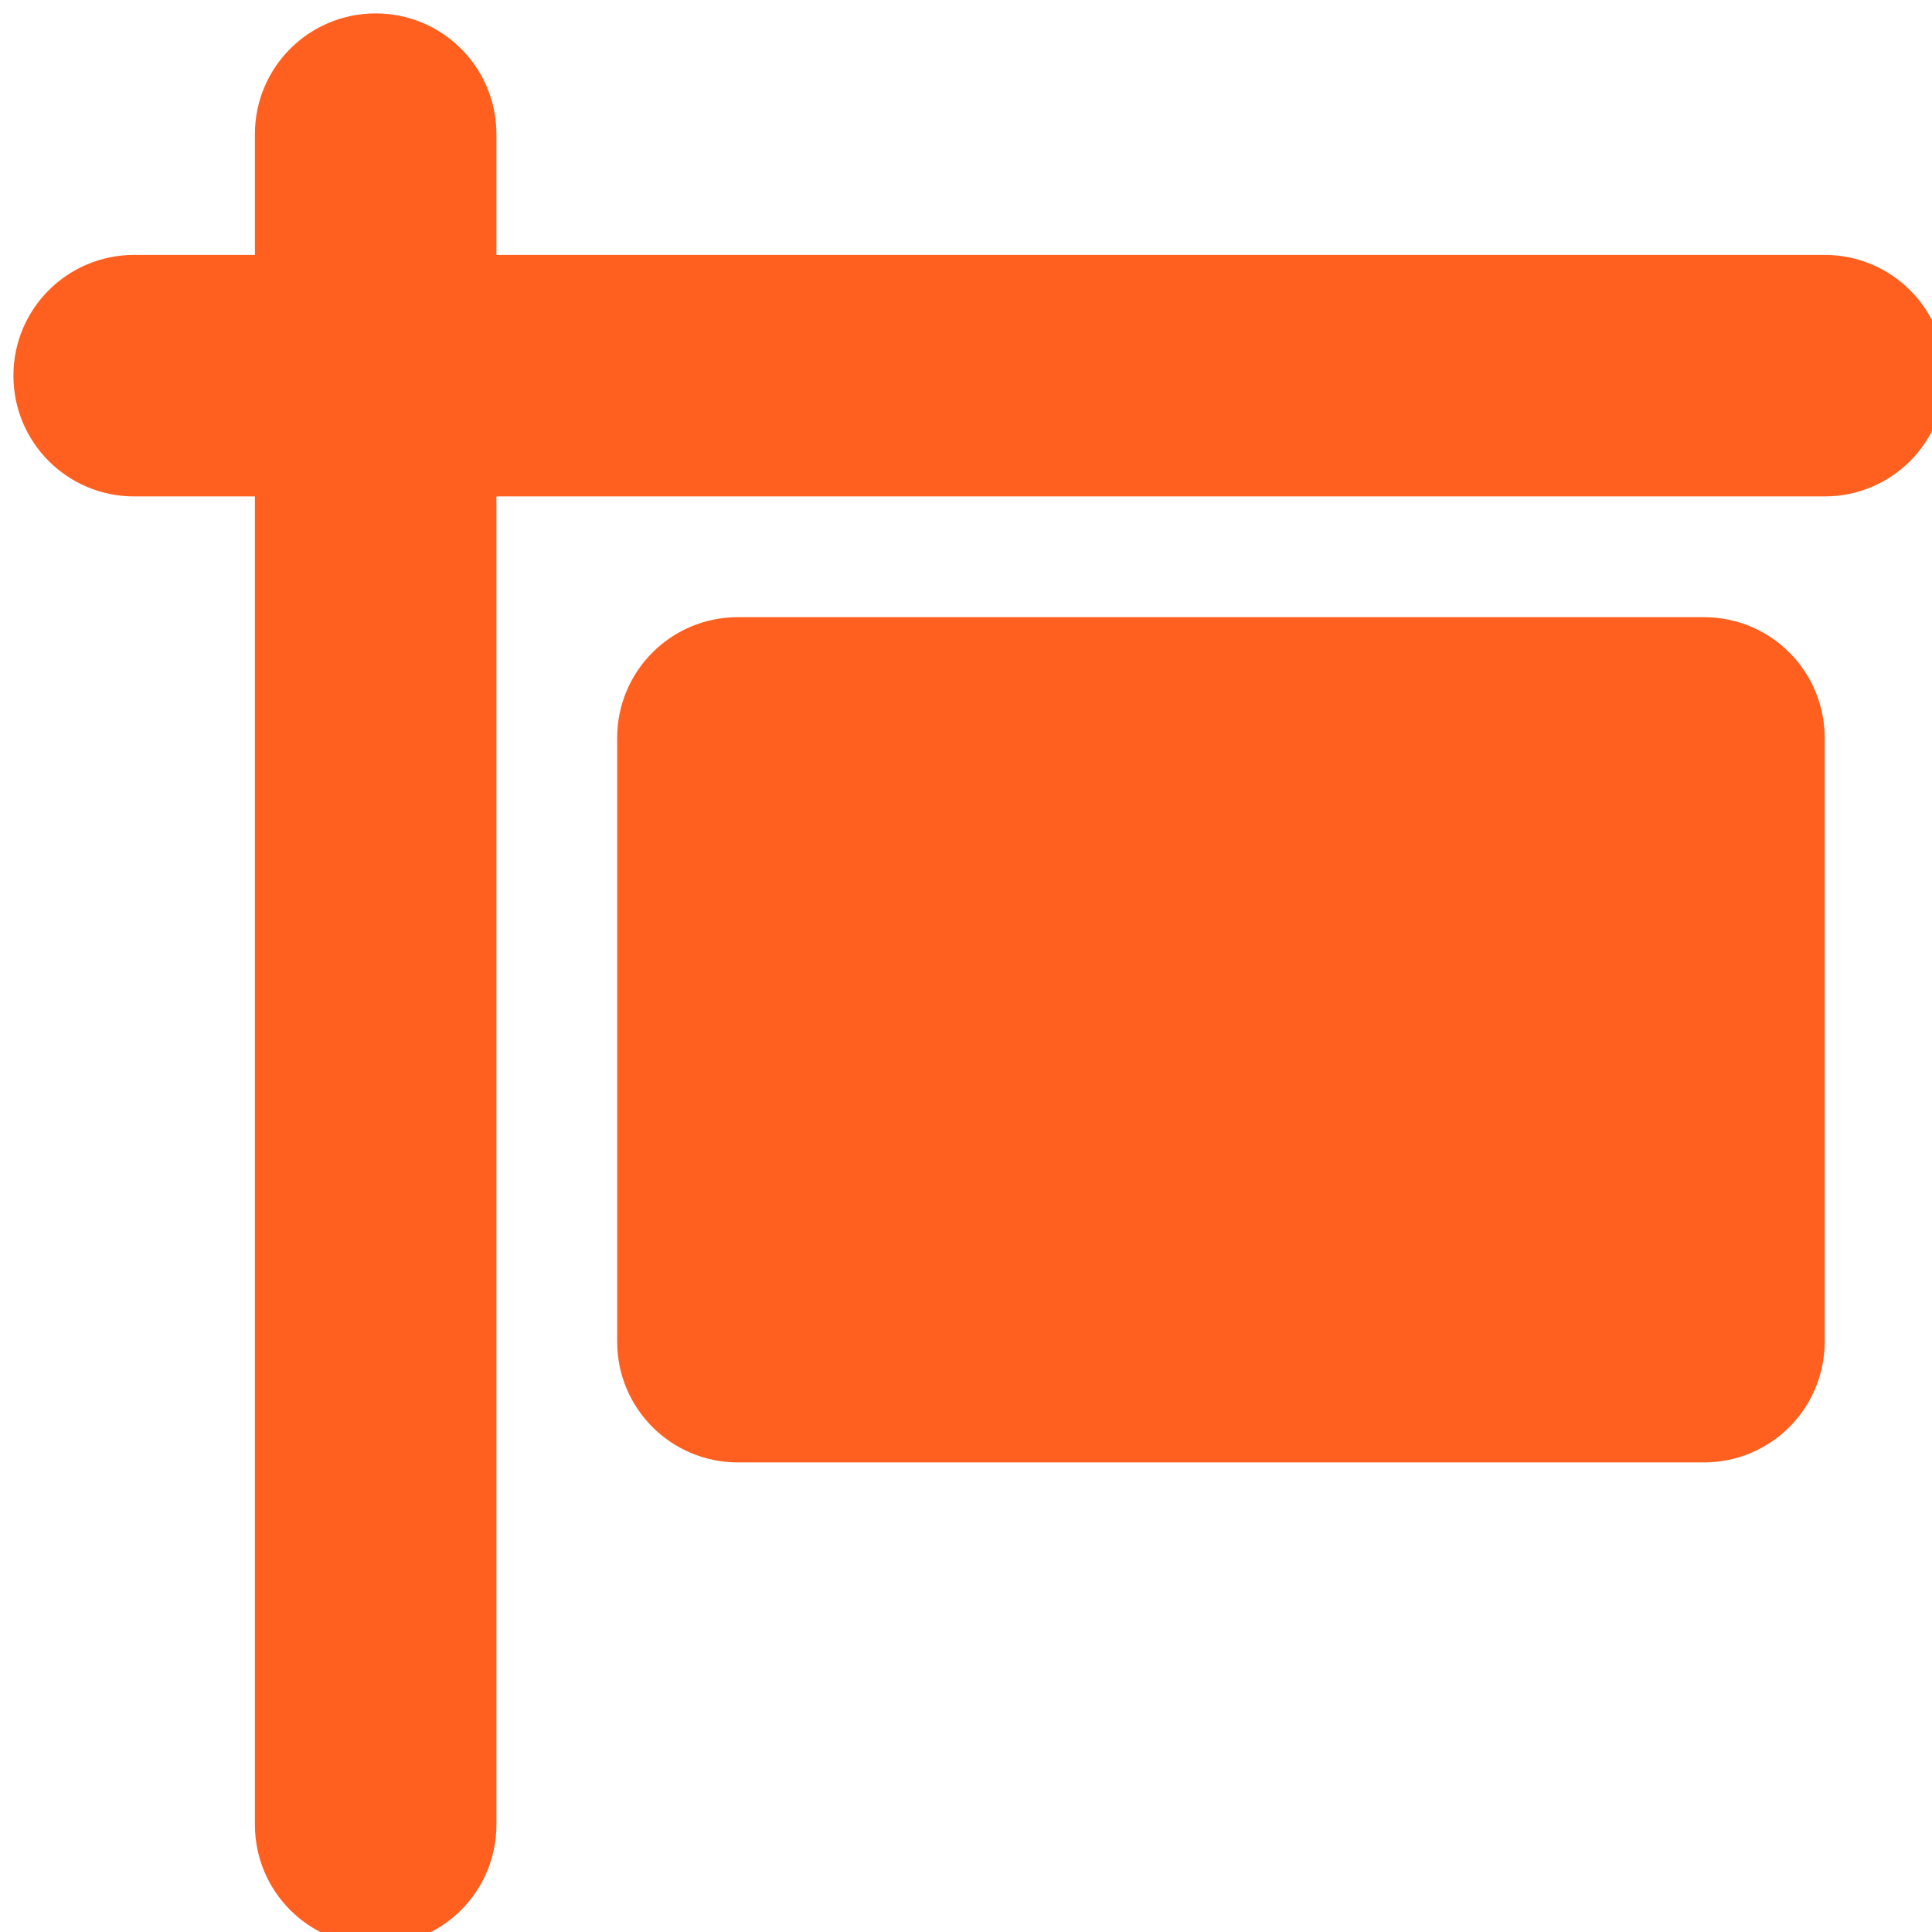 <svg width="72" height="72" viewBox="0 0 72 72" fill="none" xmlns="http://www.w3.org/2000/svg">
<g clip-path="url(#clip0_17_10)">
<g filter="url(#filter0_d_17_10)">
<path d="M13.5 0C15.989 0 18 2.011 18 4.5V9H67.5C69.989 9 72 11.011 72 13.5C72 15.989 69.989 18 67.5 18H18V67.5C18 69.989 15.989 72 13.5 72C11.011 72 9 69.989 9 67.5V18H4.5C2.011 18 0 15.989 0 13.5C0 11.011 2.011 9 4.5 9H9V4.5C9 2.011 11.011 0 13.5 0ZM27 22.5H63C65.489 22.5 67.5 24.511 67.5 27V49.5C67.5 51.989 65.489 54 63 54H27C24.511 54 22.5 51.989 22.5 49.5V27C22.5 24.511 24.511 22.5 27 22.5Z" fill="#FF5F1F"/>
</g>
</g>
<defs>
<filter id="filter0_d_17_10" x="0" y="0" width="72.5" height="72.5" filterUnits="userSpaceOnUse" color-interpolation-filters="sRGB">
<feFlood flood-opacity="0" result="BackgroundImageFix"/>
<feColorMatrix in="SourceAlpha" type="matrix" values="0 0 0 0 0 0 0 0 0 0 0 0 0 0 0 0 0 0 127 0" result="hardAlpha"/>
<feOffset dx="0.5" dy="0.5"/>
<feComposite in2="hardAlpha" operator="out"/>
<feColorMatrix type="matrix" values="0 0 0 0 0 0 0 0 0 0 0 0 0 0 0 0 0 0 1 0"/>
<feBlend mode="normal" in2="BackgroundImageFix" result="effect1_dropShadow_17_10"/>
<feBlend mode="normal" in="SourceGraphic" in2="effect1_dropShadow_17_10" result="shape"/>
</filter>
<clipPath id="clip0_17_10">
<rect width="72" height="72" fill="white"/>
</clipPath>
</defs>
</svg>
